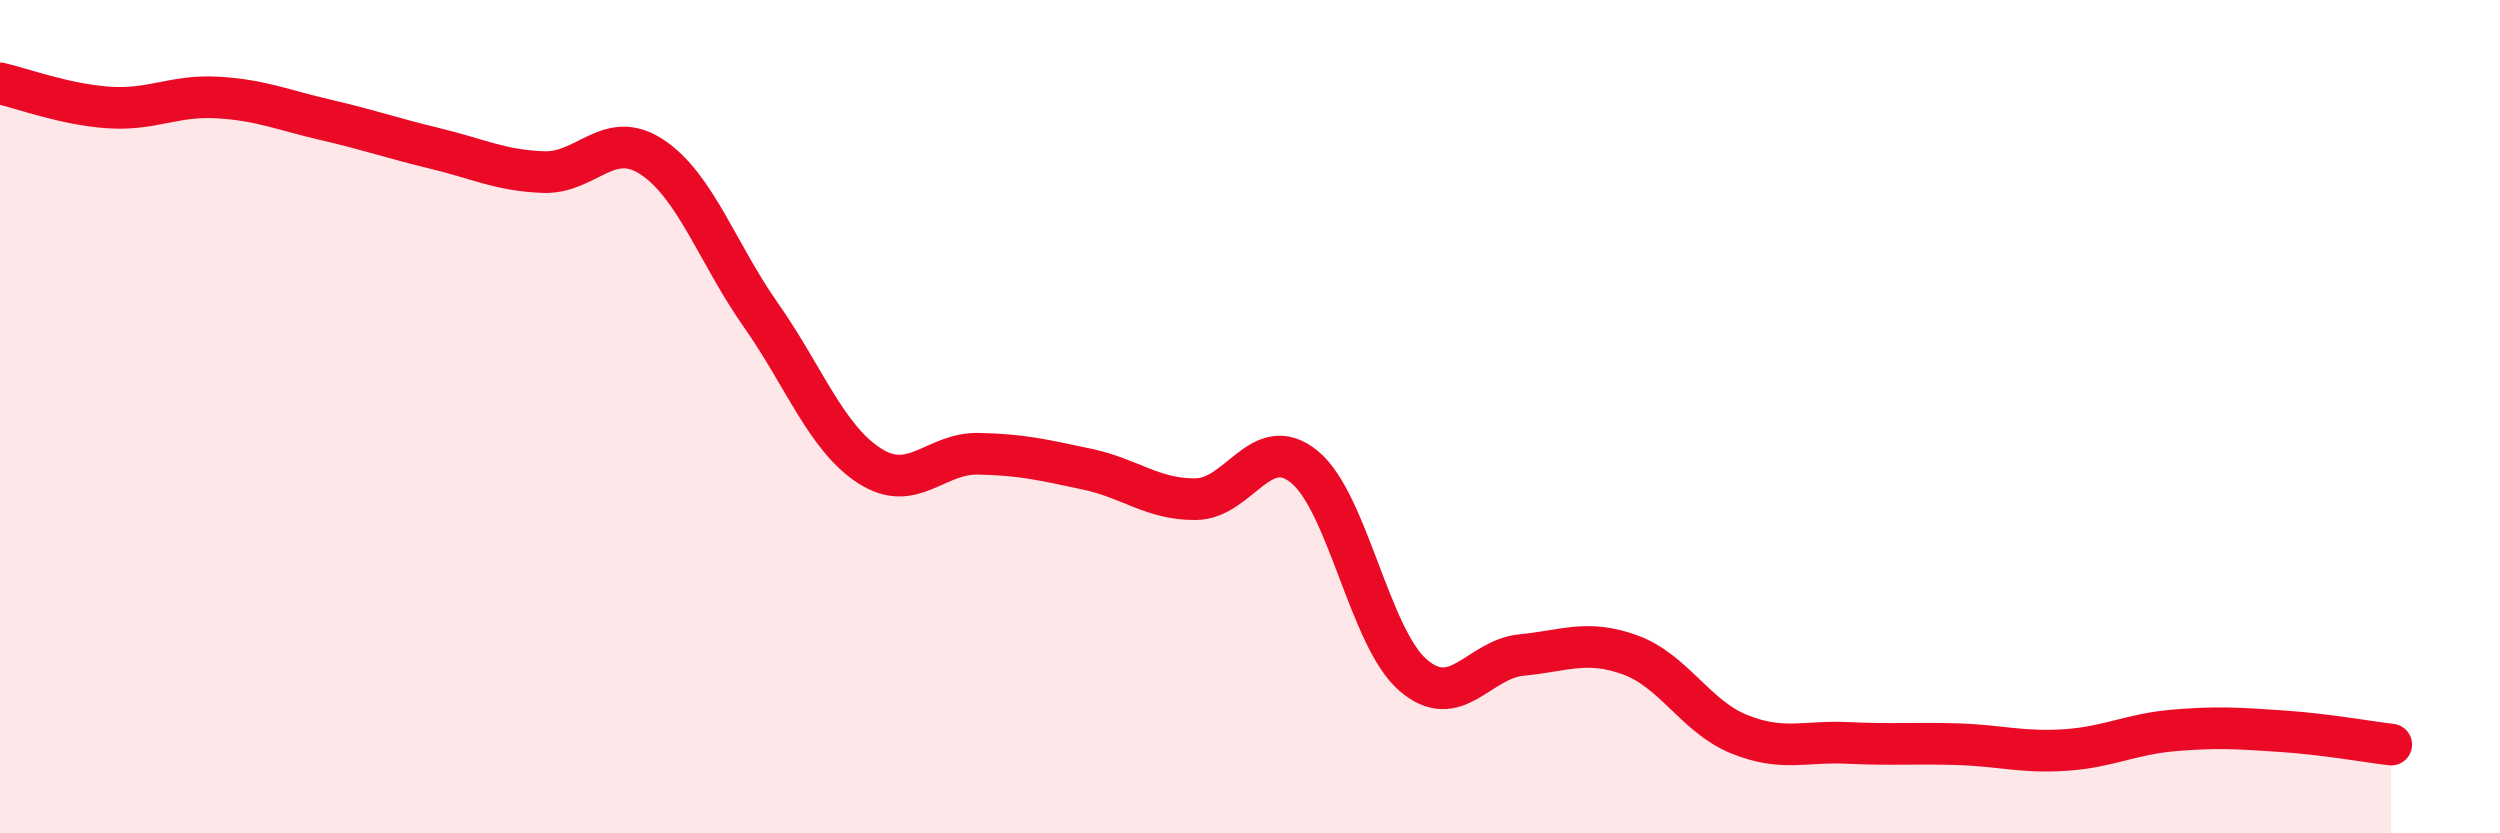 
    <svg width="60" height="20" viewBox="0 0 60 20" xmlns="http://www.w3.org/2000/svg">
      <path
        d="M 0,2 C 0.52,2.12 1.57,2.51 2.61,2.58 C 3.65,2.65 4.18,2.28 5.22,2.34 C 6.26,2.4 6.79,2.64 7.83,2.88 C 8.87,3.12 9.39,3.31 10.43,3.56 C 11.47,3.81 12,4.09 13.04,4.13 C 14.08,4.17 14.61,3.08 15.65,3.77 C 16.69,4.46 17.22,6.08 18.26,7.56 C 19.3,9.04 19.83,10.51 20.87,11.18 C 21.91,11.85 22.44,10.87 23.48,10.89 C 24.52,10.91 25.05,11.04 26.09,11.26 C 27.13,11.48 27.66,11.99 28.7,11.98 C 29.74,11.97 30.26,10.36 31.3,11.2 C 32.34,12.04 32.87,15.3 33.91,16.2 C 34.95,17.1 35.48,15.82 36.52,15.72 C 37.56,15.62 38.09,15.34 39.13,15.72 C 40.17,16.1 40.7,17.2 41.74,17.62 C 42.78,18.04 43.31,17.78 44.35,17.83 C 45.39,17.88 45.92,17.83 46.96,17.86 C 48,17.89 48.53,18.07 49.57,18 C 50.61,17.93 51.13,17.62 52.17,17.53 C 53.21,17.44 53.74,17.48 54.78,17.55 C 55.82,17.62 56.87,17.81 57.39,17.87L57.39 20L0 20Z"
        fill="#EB0A25"
        opacity="0.1"
        stroke-linecap="round"
        stroke-linejoin="round"
      />
      <path
        d="M 0,2 C 0.52,2.12 1.57,2.51 2.61,2.58 C 3.65,2.65 4.18,2.28 5.22,2.34 C 6.26,2.4 6.79,2.64 7.83,2.88 C 8.87,3.12 9.39,3.31 10.43,3.56 C 11.47,3.81 12,4.09 13.04,4.13 C 14.08,4.17 14.61,3.08 15.65,3.77 C 16.69,4.46 17.22,6.08 18.26,7.56 C 19.3,9.04 19.83,10.51 20.87,11.18 C 21.91,11.85 22.44,10.87 23.48,10.89 C 24.52,10.91 25.05,11.04 26.09,11.26 C 27.13,11.48 27.66,11.99 28.7,11.98 C 29.74,11.97 30.26,10.36 31.3,11.2 C 32.34,12.04 32.87,15.3 33.91,16.2 C 34.95,17.1 35.48,15.82 36.52,15.72 C 37.56,15.62 38.09,15.34 39.13,15.72 C 40.17,16.1 40.7,17.2 41.74,17.62 C 42.78,18.04 43.31,17.78 44.35,17.83 C 45.39,17.88 45.92,17.83 46.96,17.86 C 48,17.89 48.53,18.07 49.57,18 C 50.61,17.93 51.13,17.62 52.17,17.53 C 53.21,17.44 53.74,17.48 54.78,17.55 C 55.82,17.62 56.87,17.81 57.39,17.87"
        stroke="#EB0A25"
        stroke-width="1"
        fill="none"
        stroke-linecap="round"
        stroke-linejoin="round"
      />
    </svg>
  
